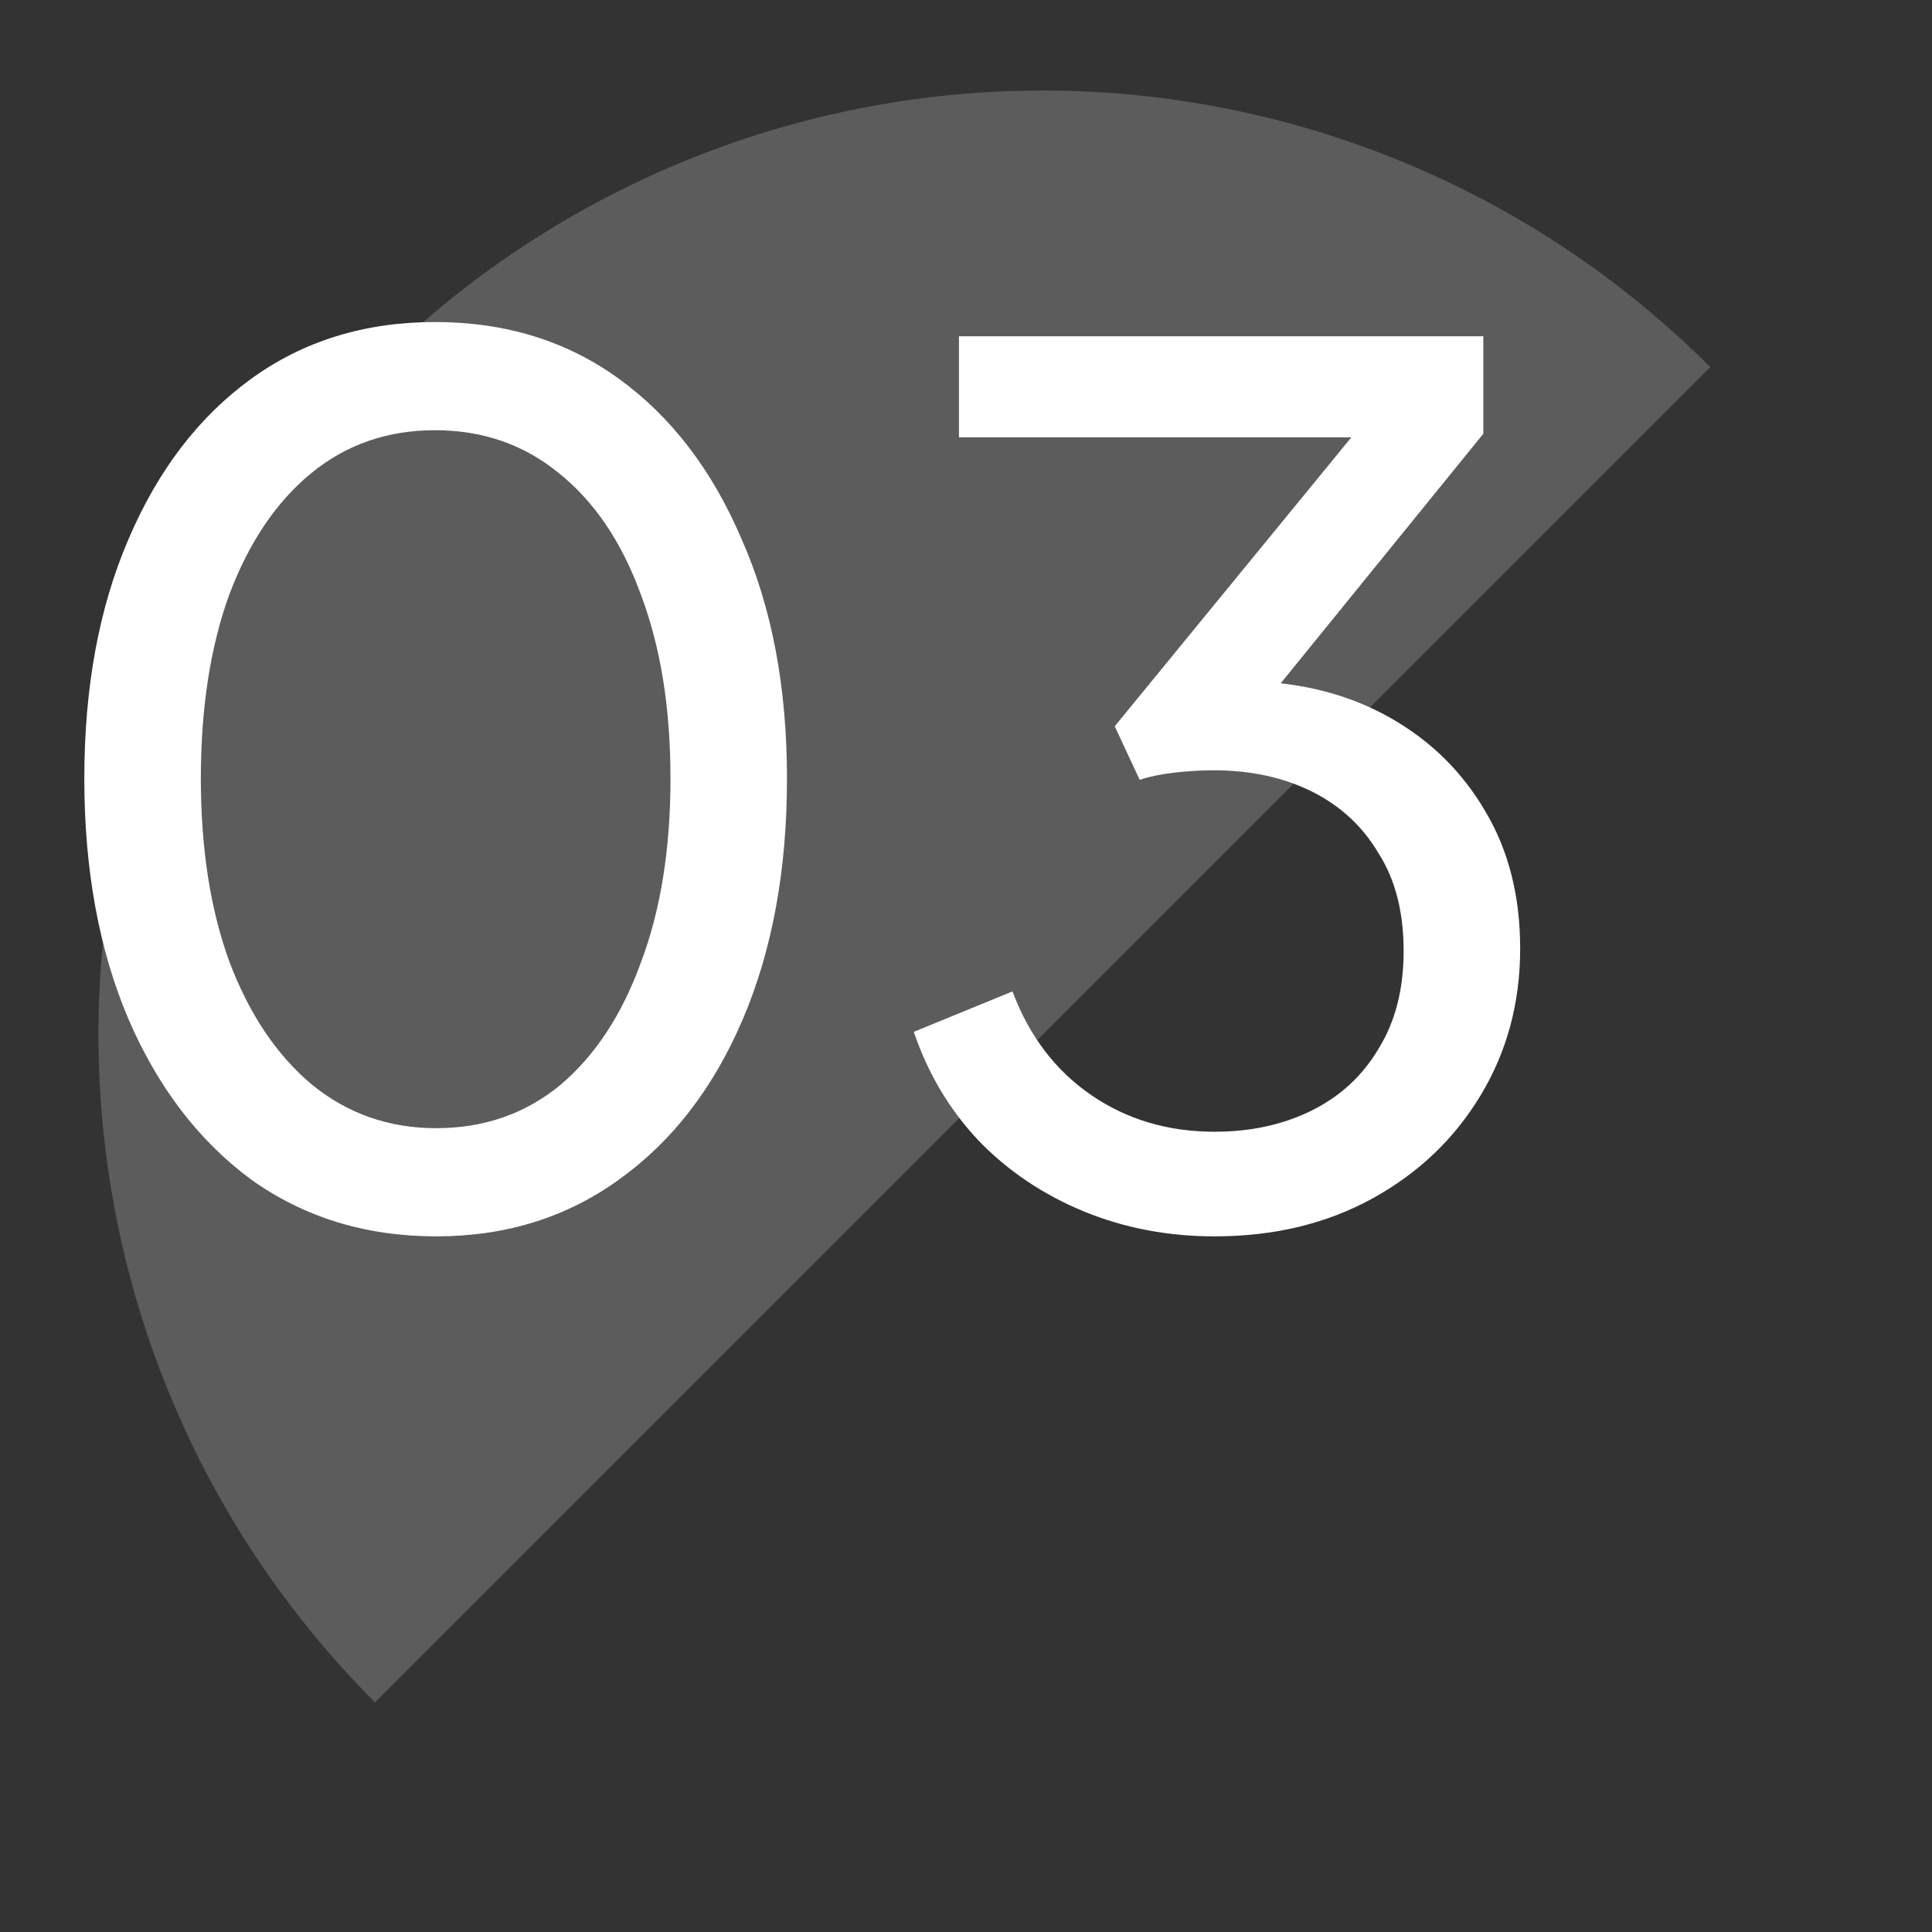 <svg width="50" height="50" viewBox="0 0 50 50" fill="none" xmlns="http://www.w3.org/2000/svg">
<rect x="0" y="0" width="50" height="50" fill="#333333" stroke="none"/>
<path opacity="0.2" d="M44.262 9.5C39.679 4.917 33.464 2.343 26.983 2.343C20.503 2.343 14.287 4.917 9.705 9.5C5.122 14.082 2.548 20.297 2.548 26.778C2.548 33.259 5.122 39.474 9.705 44.056L26.983 26.778L44.262 9.5Z" fill="white"/>
<path d="M11.29 31.997C9.464 31.997 7.864 31.504 6.49 30.52C5.136 29.515 4.08 28.13 3.321 26.366C2.562 24.581 2.182 22.509 2.182 20.15C2.182 17.791 2.562 15.729 3.321 13.965C4.08 12.18 5.136 10.796 6.49 9.811C7.844 8.826 9.434 8.334 11.259 8.334C13.085 8.334 14.675 8.826 16.029 9.811C17.383 10.796 18.439 12.18 19.198 13.965C19.978 15.729 20.367 17.791 20.367 20.15C20.367 22.509 19.988 24.581 19.229 26.366C18.47 28.15 17.403 29.535 16.029 30.52C14.675 31.504 13.095 31.997 11.29 31.997ZM11.29 29.197C12.521 29.197 13.588 28.827 14.49 28.089C15.393 27.33 16.09 26.273 16.583 24.919C17.096 23.566 17.352 21.976 17.352 20.15C17.352 18.324 17.096 16.735 16.583 15.381C16.09 14.027 15.383 12.98 14.46 12.242C13.557 11.504 12.49 11.134 11.259 11.134C10.029 11.134 8.962 11.504 8.059 12.242C7.157 12.98 6.449 14.027 5.936 15.381C5.444 16.735 5.198 18.324 5.198 20.15C5.198 21.955 5.444 23.535 5.936 24.889C6.449 26.243 7.157 27.299 8.059 28.058C8.982 28.817 10.059 29.197 11.29 29.197ZM31.434 31.997C30.223 31.997 29.095 31.781 28.049 31.351C27.003 30.92 26.1 30.315 25.341 29.535C24.582 28.735 24.018 27.791 23.649 26.704L26.203 25.658C26.633 26.807 27.31 27.699 28.233 28.335C29.157 28.971 30.223 29.289 31.434 29.289C32.377 29.289 33.218 29.104 33.957 28.735C34.695 28.366 35.27 27.832 35.68 27.135C36.111 26.438 36.326 25.596 36.326 24.612C36.326 23.607 36.111 22.765 35.68 22.089C35.27 21.391 34.695 20.858 33.957 20.488C33.218 20.119 32.367 19.935 31.403 19.935C31.095 19.935 30.757 19.955 30.387 19.996C30.039 20.037 29.741 20.099 29.495 20.181L28.849 18.796L34.972 11.319H24.818V8.703H38.388V11.226L32.541 18.427L32.357 17.627C33.731 17.668 34.941 17.986 35.988 18.581C37.034 19.176 37.854 19.986 38.449 21.012C39.044 22.017 39.342 23.196 39.342 24.55C39.342 25.945 39.003 27.207 38.326 28.335C37.649 29.463 36.716 30.356 35.526 31.012C34.336 31.669 32.972 31.997 31.434 31.997Z" fill="white"/>
</svg>
